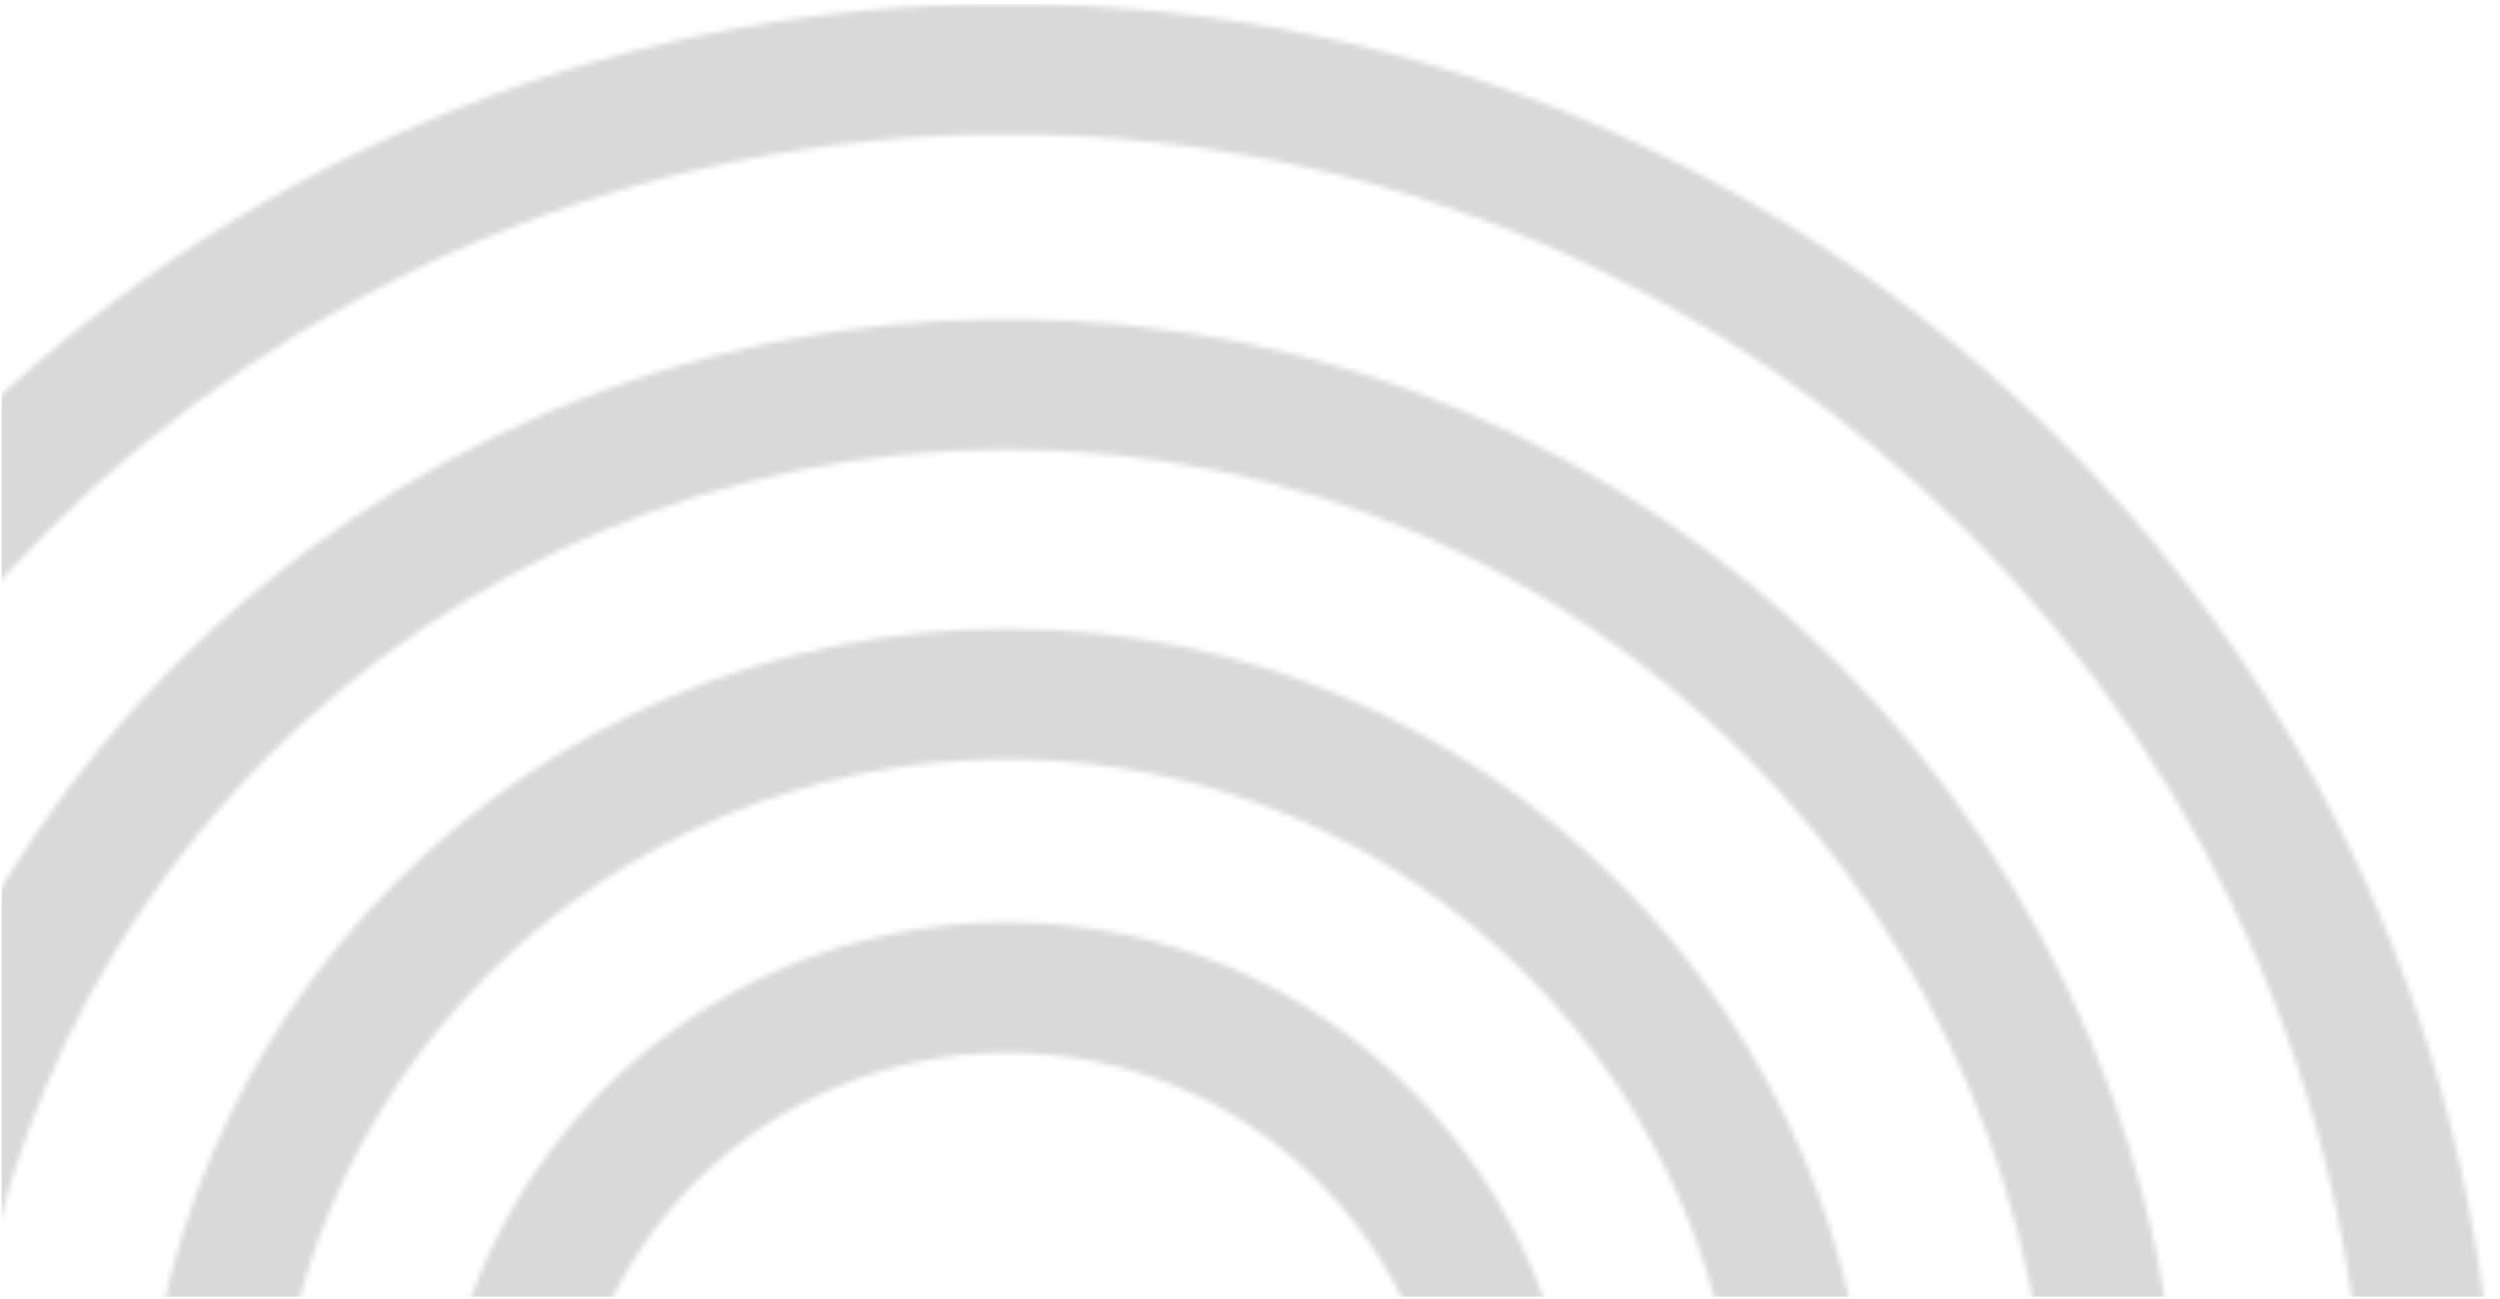 <svg width="460" height="239" viewBox="0 0 460 239" fill="none" xmlns="http://www.w3.org/2000/svg">
<mask id="mask0_2063_25" style="mask-type:alpha" maskUnits="userSpaceOnUse" x="-89" y="0" width="549" height="549">
<path fill-rule="evenodd" clip-rule="evenodd" d="M435.318 274.7C435.318 412.771 323.39 524.7 185.318 524.7C47.247 524.7 -64.682 412.771 -64.682 274.7C-64.682 136.629 47.247 24.7 185.318 24.7C323.39 24.7 435.318 136.629 435.318 274.7ZM459.318 274.7C459.318 426.026 336.644 548.7 185.318 548.7C33.992 548.7 -88.682 426.026 -88.682 274.7C-88.682 123.374 33.992 0.7 185.318 0.7C336.644 0.7 459.318 123.374 459.318 274.7ZM377.318 274.7C377.318 380.739 291.357 466.7 185.318 466.7C79.28 466.7 -6.682 380.739 -6.682 274.7C-6.682 168.662 79.28 82.7 185.318 82.7C291.357 82.7 377.318 168.662 377.318 274.7ZM401.318 274.7C401.318 393.994 304.612 490.7 185.318 490.7C66.025 490.7 -30.682 393.994 -30.682 274.7C-30.682 155.407 66.025 58.7 185.318 58.7C304.612 58.7 401.318 155.407 401.318 274.7ZM185.318 409.7C259.877 409.7 320.318 349.259 320.318 274.7C320.318 200.142 259.877 139.7 185.318 139.7C110.76 139.7 50.318 200.142 50.318 274.7C50.318 349.259 110.76 409.7 185.318 409.7ZM185.318 433.7C273.132 433.7 344.318 362.513 344.318 274.7C344.318 186.887 273.132 115.7 185.318 115.7C97.505 115.7 26.318 186.887 26.318 274.7C26.318 362.513 97.505 433.7 185.318 433.7ZM266.318 274.7C266.318 319.435 230.053 355.7 185.318 355.7C140.583 355.7 104.318 319.435 104.318 274.7C104.318 229.965 140.583 193.7 185.318 193.7C230.053 193.7 266.318 229.965 266.318 274.7ZM290.318 274.7C290.318 332.69 243.308 379.7 185.318 379.7C127.328 379.7 80.318 332.69 80.318 274.7C80.318 216.71 127.328 169.7 185.318 169.7C243.308 169.7 290.318 216.71 290.318 274.7Z" fill="#212121"/>
</mask>
<g mask="url(#mask0_2063_25)">
<rect x="0.318" y="0.7" width="459" height="237.875" fill="#D9D9D9"/>
</g>
</svg>

